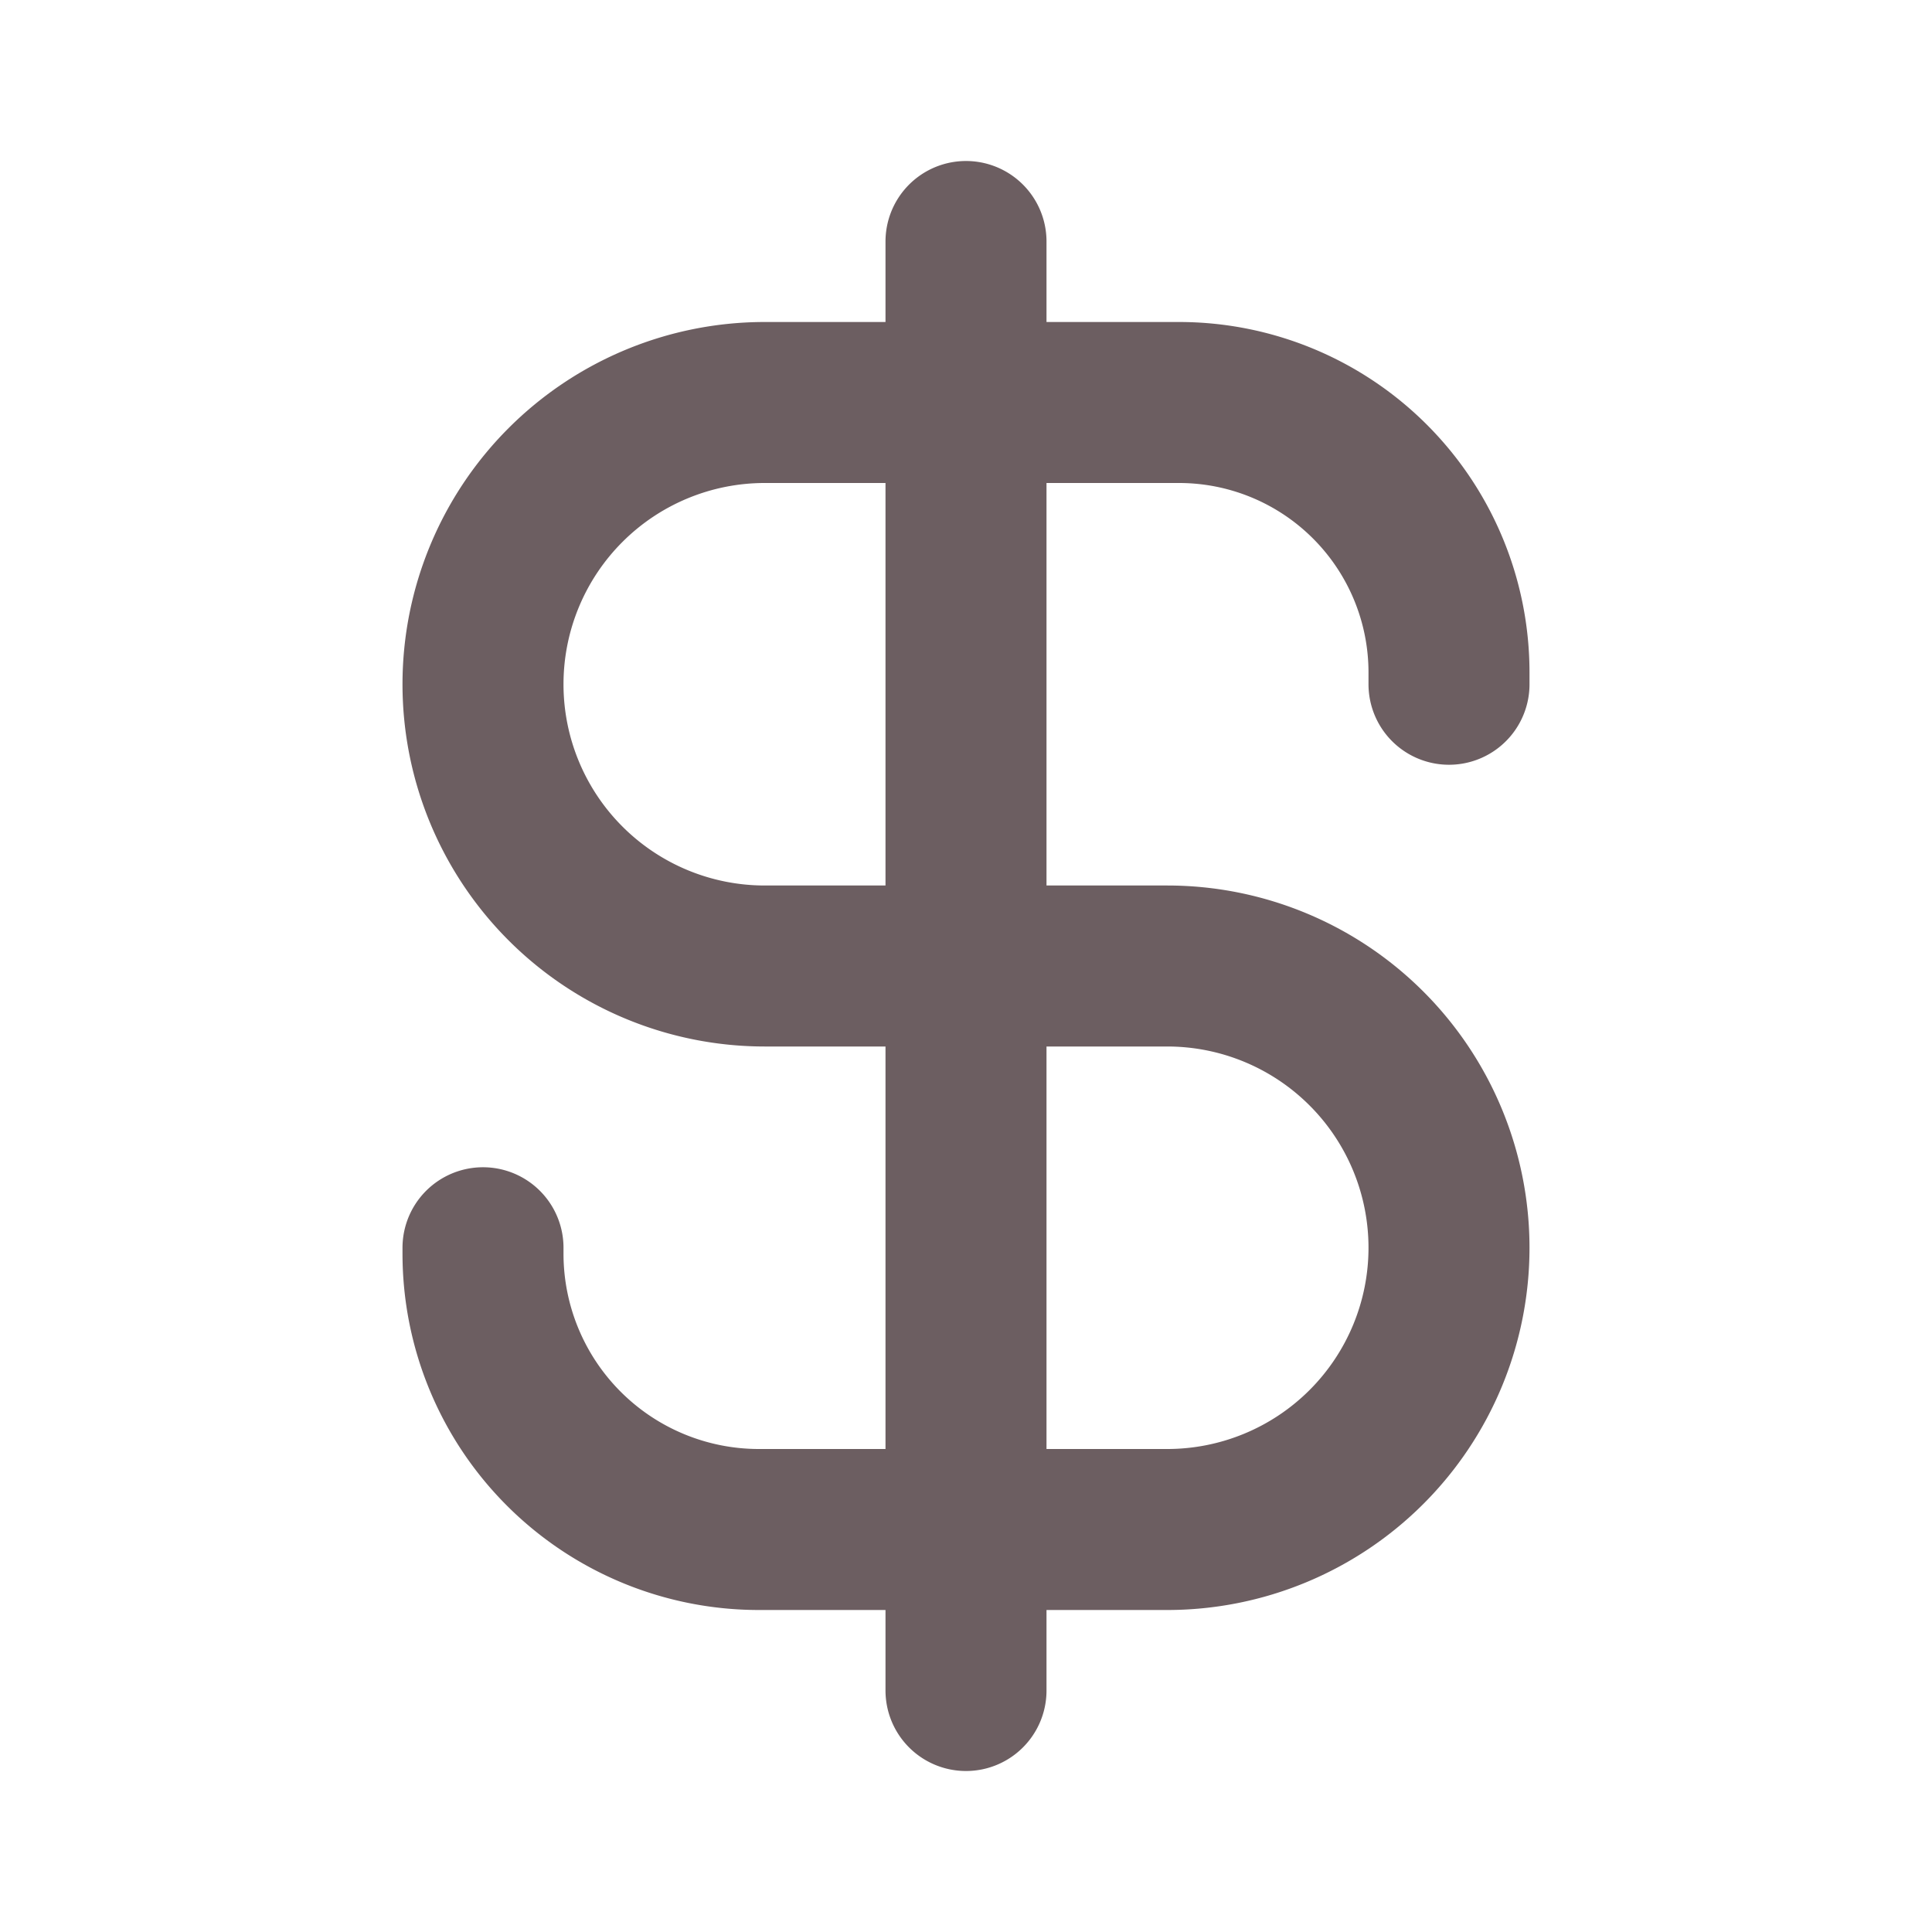 <svg xmlns="http://www.w3.org/2000/svg" width="800" height="800" fill="none" viewBox="0 0 24 24"><path stroke="#6c5e61" stroke-linecap="round" stroke-linejoin="round" stroke-width="2" d="M18 8.5v-.146A3.354 3.354 0 0 0 14.646 5H9.5a3.5 3.5 0 1 0 0 7h5a3.5 3.5 0 1 1 0 7H9.427A3.427 3.427 0 0 1 6 15.573V15.5M12 3v18"/></svg>